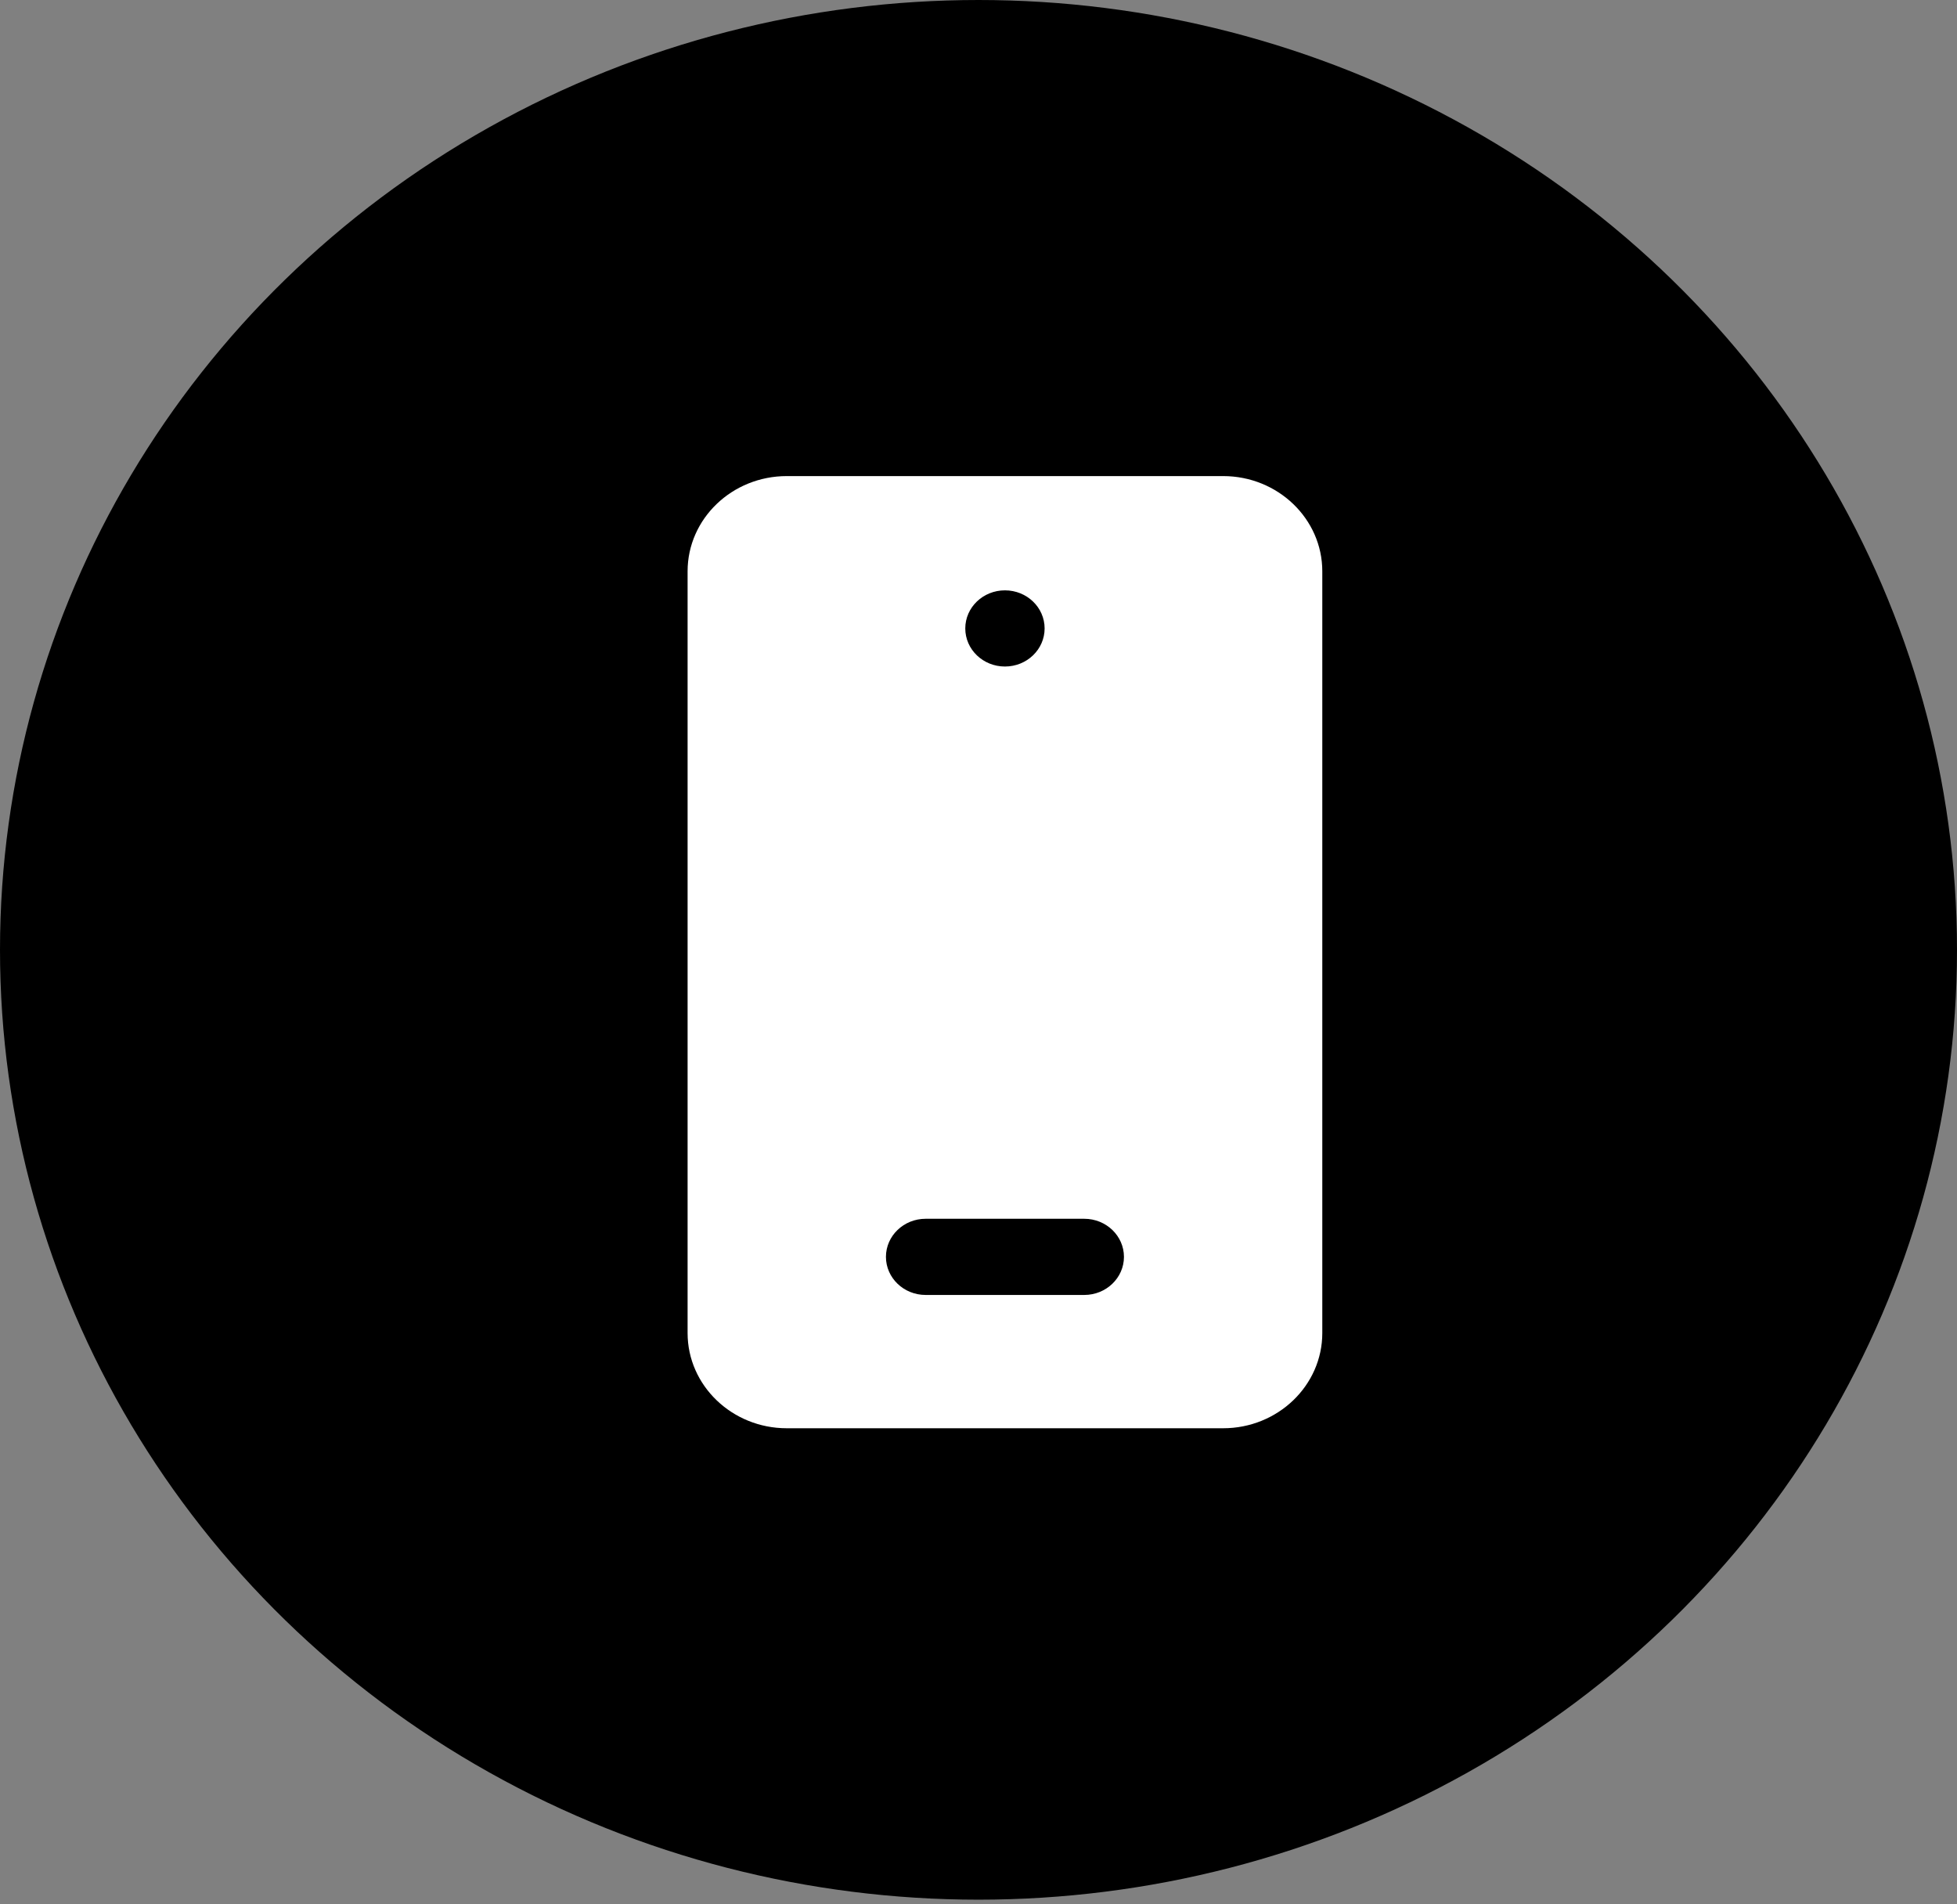 <?xml version="1.0" encoding="UTF-8"?> <svg xmlns="http://www.w3.org/2000/svg" width="37" height="36" viewBox="0 0 37 36" fill="none"><rect x="0" y="0" width="37" height="36" fill="#808080" stroke="none"/><ellipse cx="18.5" cy="17.956" rx="18.5" ry="17.956" fill="black"></ellipse><path d="M23.125 9C24.159 9 25 9.807 25 10.8V25.2C25 26.192 24.159 27 23.125 27H14.875C13.841 27 13 26.192 13 25.2V10.8C13 9.807 13.841 9 14.875 9H23.125ZM19 11.16C18.586 11.16 18.25 11.482 18.25 11.88C18.25 12.278 18.586 12.6 19 12.6C19.414 12.6 19.75 12.278 19.75 11.88C19.75 11.482 19.414 11.16 19 11.16ZM20.5 24.48C20.914 24.48 21.25 24.157 21.25 23.76C21.25 23.363 20.914 23.04 20.5 23.04H17.5C17.086 23.04 16.75 23.363 16.75 23.76C16.75 24.157 17.086 24.48 17.5 24.48H20.5Z" fill="white"></path></svg> 